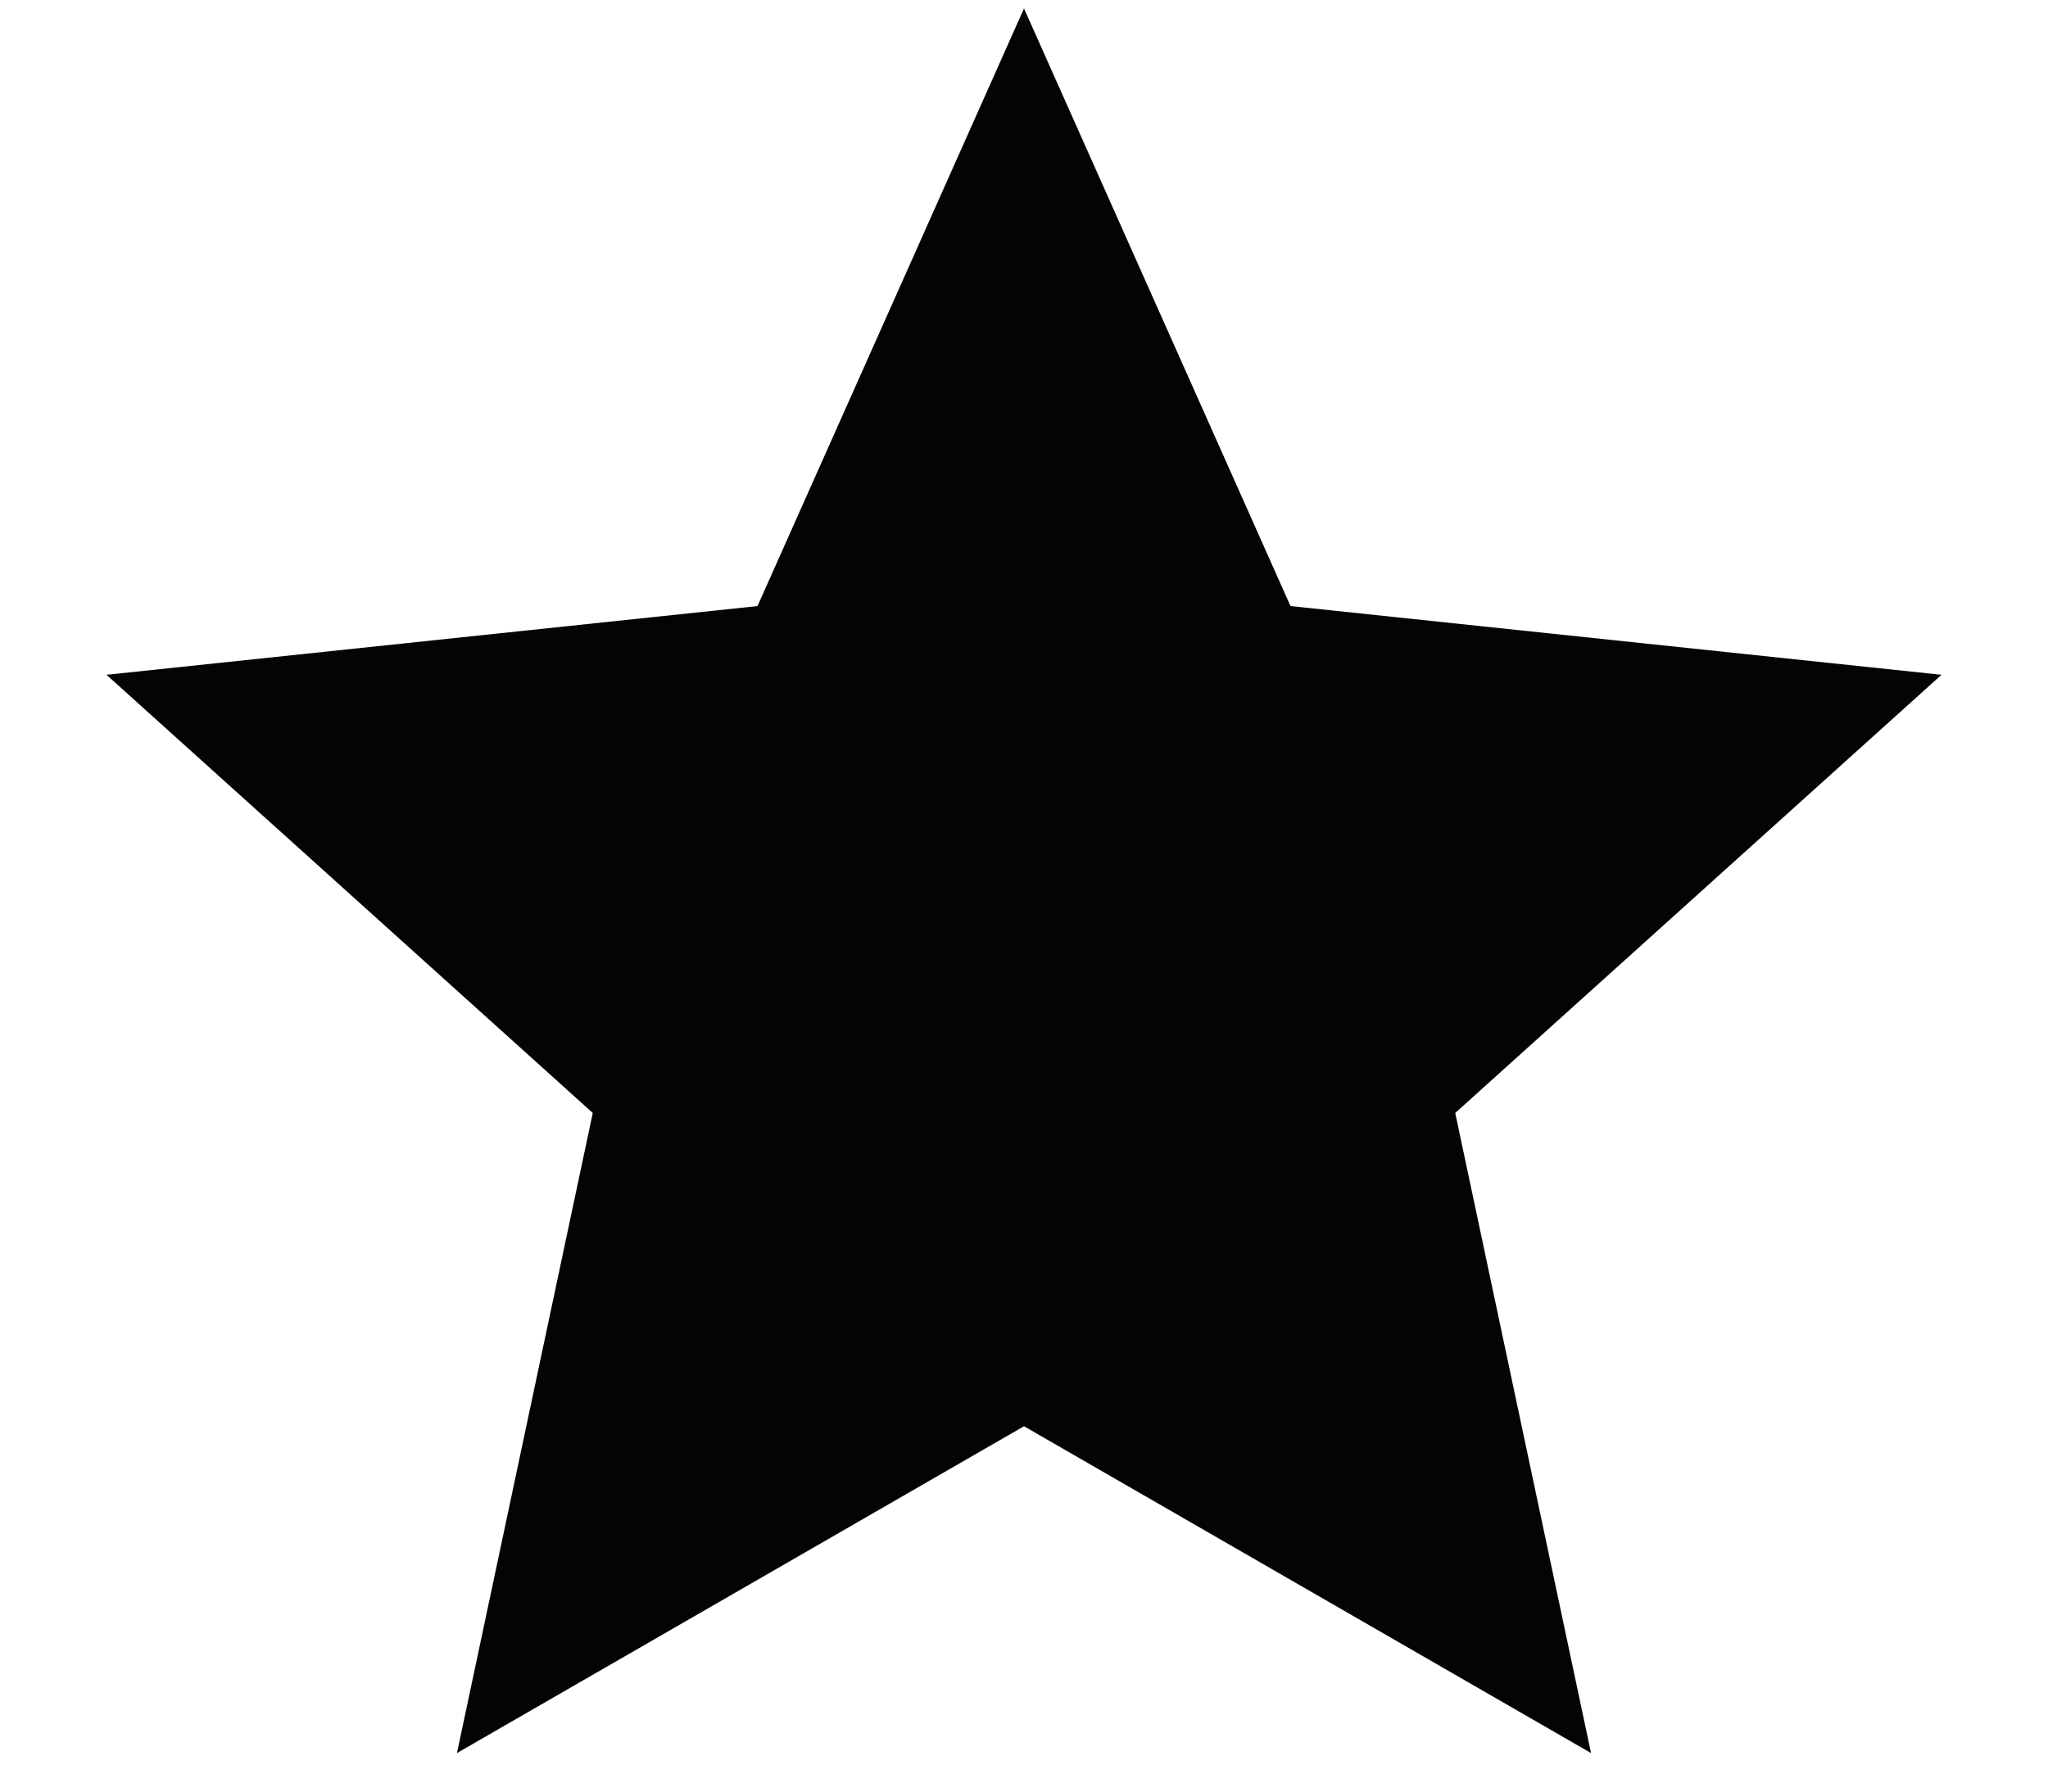 <svg width="16" height="14" viewBox="0 0 16 14" fill="none" xmlns="http://www.w3.org/2000/svg">
<path d="M15.168 5.273L10.082 4.736L8 0.066L5.918 4.736L0.832 5.273L4.631 8.697L3.57 13.699L8 11.145L12.43 13.699L11.369 8.697L15.168 5.273Z" fill="#030406"/>
</svg>
